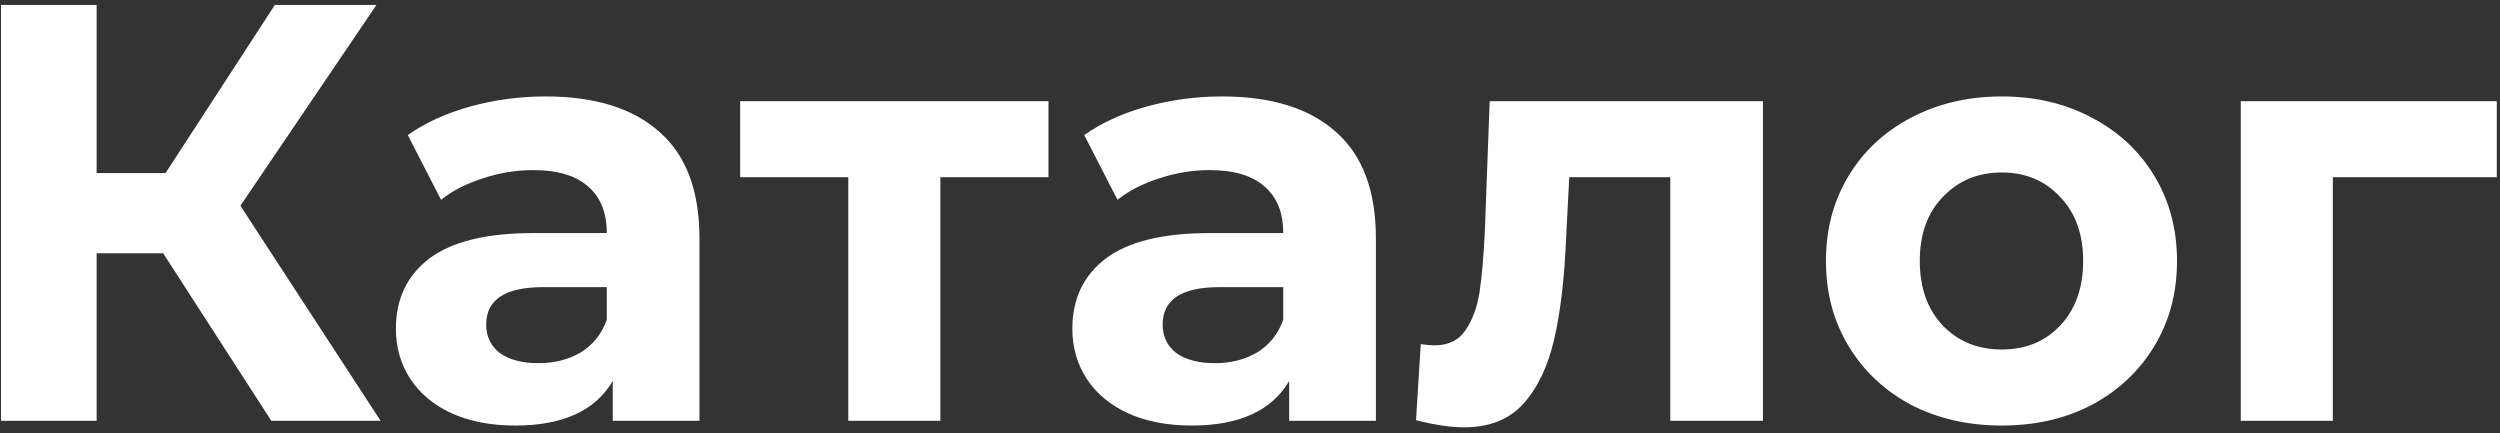 <?xml version="1.0" encoding="UTF-8"?> <svg xmlns="http://www.w3.org/2000/svg" width="202" height="35" viewBox="0 0 202 35" fill="none"><rect x="0" y="0" width="202" height="35" fill="#333333" stroke="none"/> <path d="M13.184 20.464H7.808V34H0.08V0.4H7.808V13.984H13.376L22.208 0.4H30.416L19.424 16.624L30.752 34H21.92L13.184 20.464ZM44.085 7.792C48.085 7.792 51.157 8.752 53.301 10.672C55.445 12.56 56.517 15.424 56.517 19.264V34H49.509V30.784C48.101 33.184 45.477 34.384 41.637 34.384C39.653 34.384 37.925 34.048 36.453 33.376C35.013 32.704 33.909 31.776 33.141 30.592C32.373 29.408 31.989 28.064 31.989 26.56C31.989 24.16 32.885 22.272 34.677 20.896C36.501 19.52 39.301 18.832 43.077 18.832H49.029C49.029 17.2 48.533 15.952 47.541 15.088C46.549 14.192 45.061 13.744 43.077 13.744C41.701 13.744 40.341 13.968 38.997 14.416C37.685 14.832 36.565 15.408 35.637 16.144L32.949 10.912C34.357 9.92 36.037 9.152 37.989 8.608C39.973 8.064 42.005 7.792 44.085 7.792ZM43.509 29.344C44.789 29.344 45.925 29.056 46.917 28.48C47.909 27.872 48.613 26.992 49.029 25.84V23.2H43.893C40.821 23.2 39.285 24.208 39.285 26.224C39.285 27.184 39.653 27.952 40.389 28.528C41.157 29.072 42.197 29.344 43.509 29.344ZM84.718 14.32H75.982V34H68.542V14.32H59.806V8.176H84.718V14.32ZM98.741 7.792C102.741 7.792 105.813 8.752 107.957 10.672C110.101 12.56 111.173 15.424 111.173 19.264V34H104.165V30.784C102.757 33.184 100.133 34.384 96.293 34.384C94.309 34.384 92.581 34.048 91.109 33.376C89.669 32.704 88.565 31.776 87.797 30.592C87.029 29.408 86.645 28.064 86.645 26.56C86.645 24.16 87.541 22.272 89.333 20.896C91.157 19.52 93.957 18.832 97.733 18.832H103.685C103.685 17.2 103.189 15.952 102.197 15.088C101.205 14.192 99.717 13.744 97.733 13.744C96.357 13.744 94.997 13.968 93.653 14.416C92.341 14.832 91.221 15.408 90.293 16.144L87.605 10.912C89.013 9.92 90.693 9.152 92.645 8.608C94.629 8.064 96.661 7.792 98.741 7.792ZM98.165 29.344C99.445 29.344 100.581 29.056 101.573 28.48C102.565 27.872 103.269 26.992 103.685 25.84V23.2H98.549C95.477 23.2 93.941 24.208 93.941 26.224C93.941 27.184 94.309 27.952 95.045 28.528C95.813 29.072 96.853 29.344 98.165 29.344ZM142.446 8.176V34H134.958V14.32H126.798L126.558 18.88C126.43 22.272 126.11 25.088 125.598 27.328C125.086 29.568 124.254 31.328 123.102 32.608C121.95 33.888 120.35 34.528 118.302 34.528C117.214 34.528 115.918 34.336 114.414 33.952L114.798 27.808C115.31 27.872 115.678 27.904 115.902 27.904C117.022 27.904 117.854 27.504 118.398 26.704C118.974 25.872 119.358 24.832 119.55 23.584C119.742 22.304 119.886 20.624 119.982 18.544L120.366 8.176H142.446ZM161.743 34.384C159.023 34.384 156.575 33.824 154.399 32.704C152.255 31.552 150.575 29.968 149.359 27.952C148.143 25.936 147.535 23.648 147.535 21.088C147.535 18.528 148.143 16.24 149.359 14.224C150.575 12.208 152.255 10.64 154.399 9.52C156.575 8.368 159.023 7.792 161.743 7.792C164.463 7.792 166.895 8.368 169.039 9.52C171.183 10.64 172.863 12.208 174.079 14.224C175.295 16.24 175.903 18.528 175.903 21.088C175.903 23.648 175.295 25.936 174.079 27.952C172.863 29.968 171.183 31.552 169.039 32.704C166.895 33.824 164.463 34.384 161.743 34.384ZM161.743 28.24C163.663 28.24 165.231 27.6 166.447 26.32C167.695 25.008 168.319 23.264 168.319 21.088C168.319 18.912 167.695 17.184 166.447 15.904C165.231 14.592 163.663 13.936 161.743 13.936C159.823 13.936 158.239 14.592 156.991 15.904C155.743 17.184 155.119 18.912 155.119 21.088C155.119 23.264 155.743 25.008 156.991 26.32C158.239 27.6 159.823 28.24 161.743 28.24ZM201.741 14.32H188.493V34H181.053V8.176H201.741V14.32Z" fill="white"></path> </svg> 